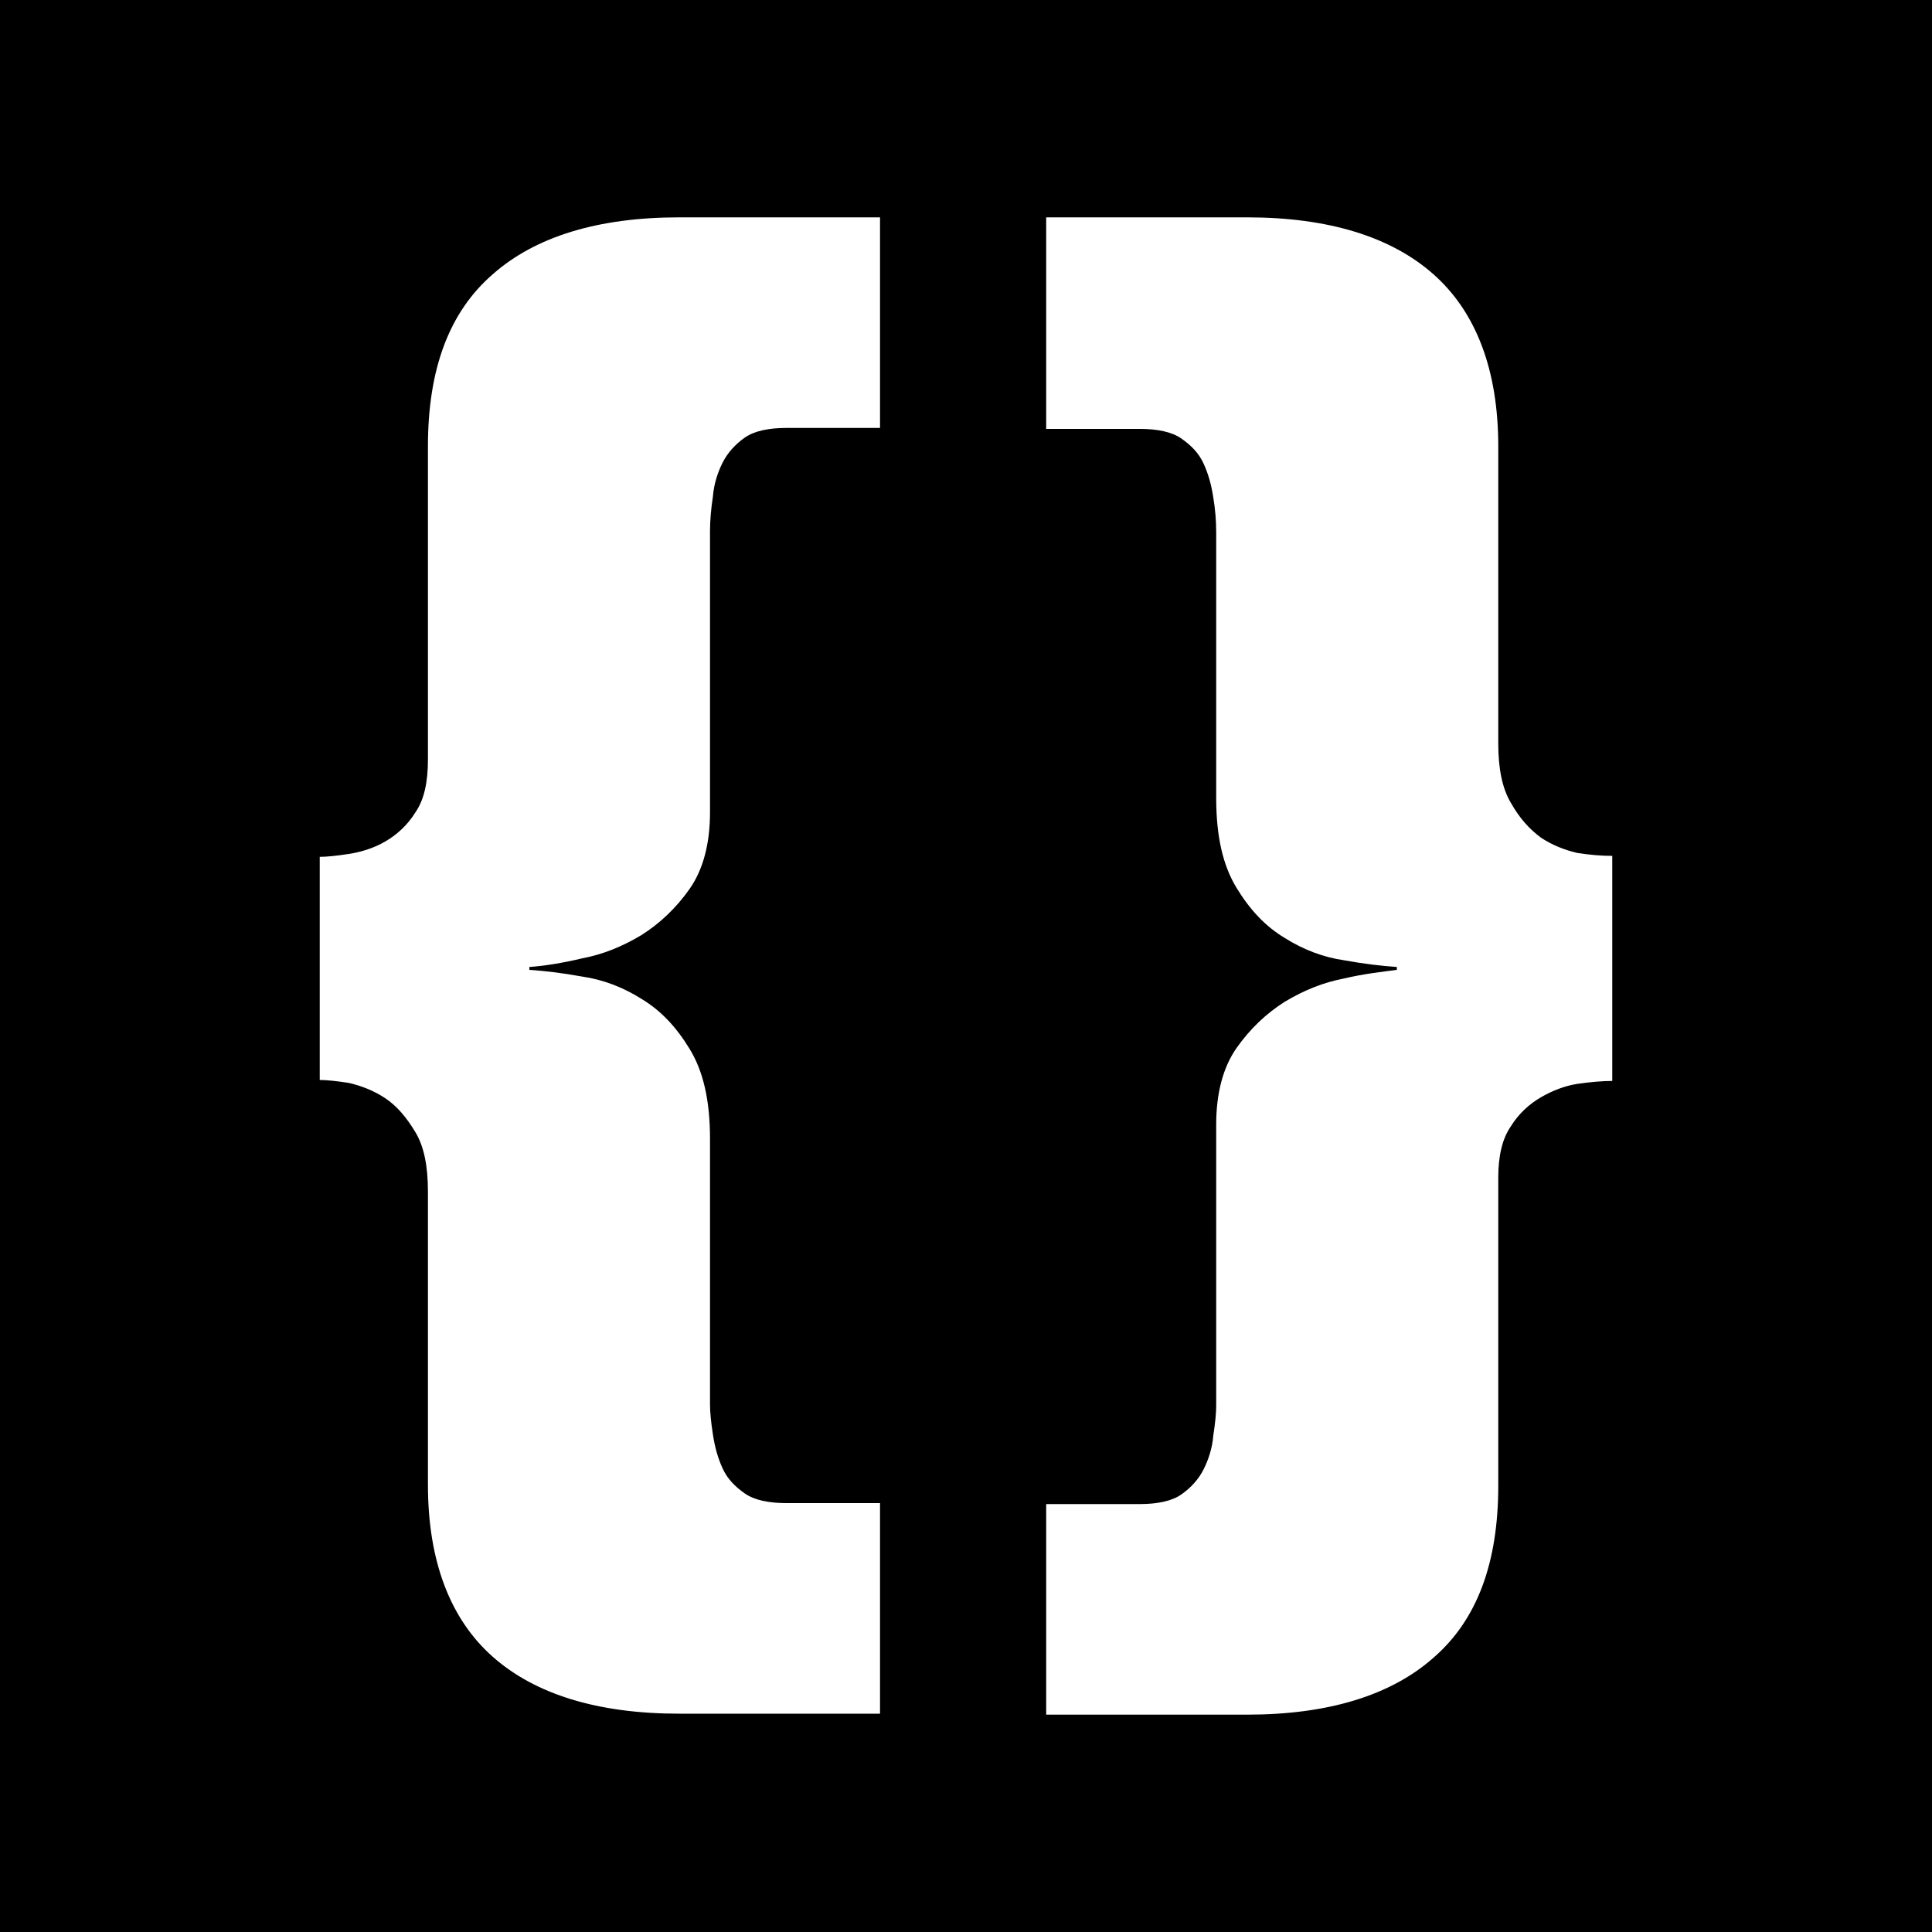 <svg xmlns="http://www.w3.org/2000/svg" xml:space="preserve" viewBox="0 0 200 200">
  <style>
    .logo {
      fill: black;
    }

    @media (prefers-color-scheme: dark) {
      .logo {
        fill: white;
      }
    }
  </style>

<path class="logo" d="M0 0v200h200V0zm91.1 44.3h-9.7c-1.8 0-3.3.3-4.3 1s-1.8 1.6-2.3 2.6-.9 2.2-1 3.5q-.3 1.95-.3 3.6v29.1c0 3.2-.7 5.9-2.1 7.9s-3.1 3.6-5 4.8c-2 1.2-4 2-6.1 2.4-2.1.5-4 .8-5.5.9v.3c1.5.1 3.3.3 5.5.7 2.1.3 4.2 1.1 6.1 2.3 2 1.2 3.6 2.9 5 5.2s2.1 5.3 2.1 9.3v27.5c0 .8.1 1.8.3 3.1s.5 2.4 1 3.5 1.3 1.9 2.3 2.6 2.5 1 4.3 1h9.7v21.8H70.3c-8.4 0-14.9-2-19.3-5.9s-6.7-9.9-6.7-17.8v-30.3c0-2.7-.4-4.7-1.3-6.2s-1.9-2.7-3.1-3.5-2.5-1.3-3.8-1.6q-1.95-.3-3-.3V88.7q1.05 0 3-.3c1.3-.2 2.6-.6 3.8-1.3s2.3-1.7 3.1-3c.9-1.3 1.3-3.1 1.3-5.5V46.2c0-8 2.2-13.9 6.7-17.8 4.4-3.9 10.9-5.9 19.3-5.9h20.8zm75.8 67.6q-1.5 0-3.6.3c-1.3.2-2.6.7-3.8 1.4s-2.3 1.7-3.1 3c-.9 1.3-1.3 3.1-1.3 5.3v31.9c0 8-2.2 13.9-6.7 17.8-4.4 3.9-10.9 5.9-19.3 5.9h-20.8v-21.8h9.7c1.8 0 3.3-.3 4.3-1s1.8-1.6 2.3-2.6.9-2.2 1-3.5c.2-1.3.3-2.3.3-3.1v-29.1c0-3.2.7-5.9 2.1-7.9s3.1-3.6 5-4.8c2-1.2 4-2 6.1-2.4 2.1-.5 4-.7 5.5-.9v-.3c-1.5-.1-3.3-.3-5.5-.7-2.1-.3-4.2-1.1-6.1-2.3-2-1.2-3.6-2.9-5-5.2s-2.1-5.3-2.1-9.3V55.1q0-1.8-.3-3.6c-.2-1.3-.5-2.4-1-3.5s-1.3-1.9-2.3-2.6-2.5-1-4.3-1h-9.7V22.5h20.8c8.4 0 14.9 2 19.3 5.9s6.7 9.9 6.7 17.8V77c0 2.5.4 4.6 1.3 6.1.9 1.6 1.9 2.7 3.1 3.6 1.2.8 2.5 1.3 3.8 1.6q1.95.3 3.6.3z"/>
</svg>